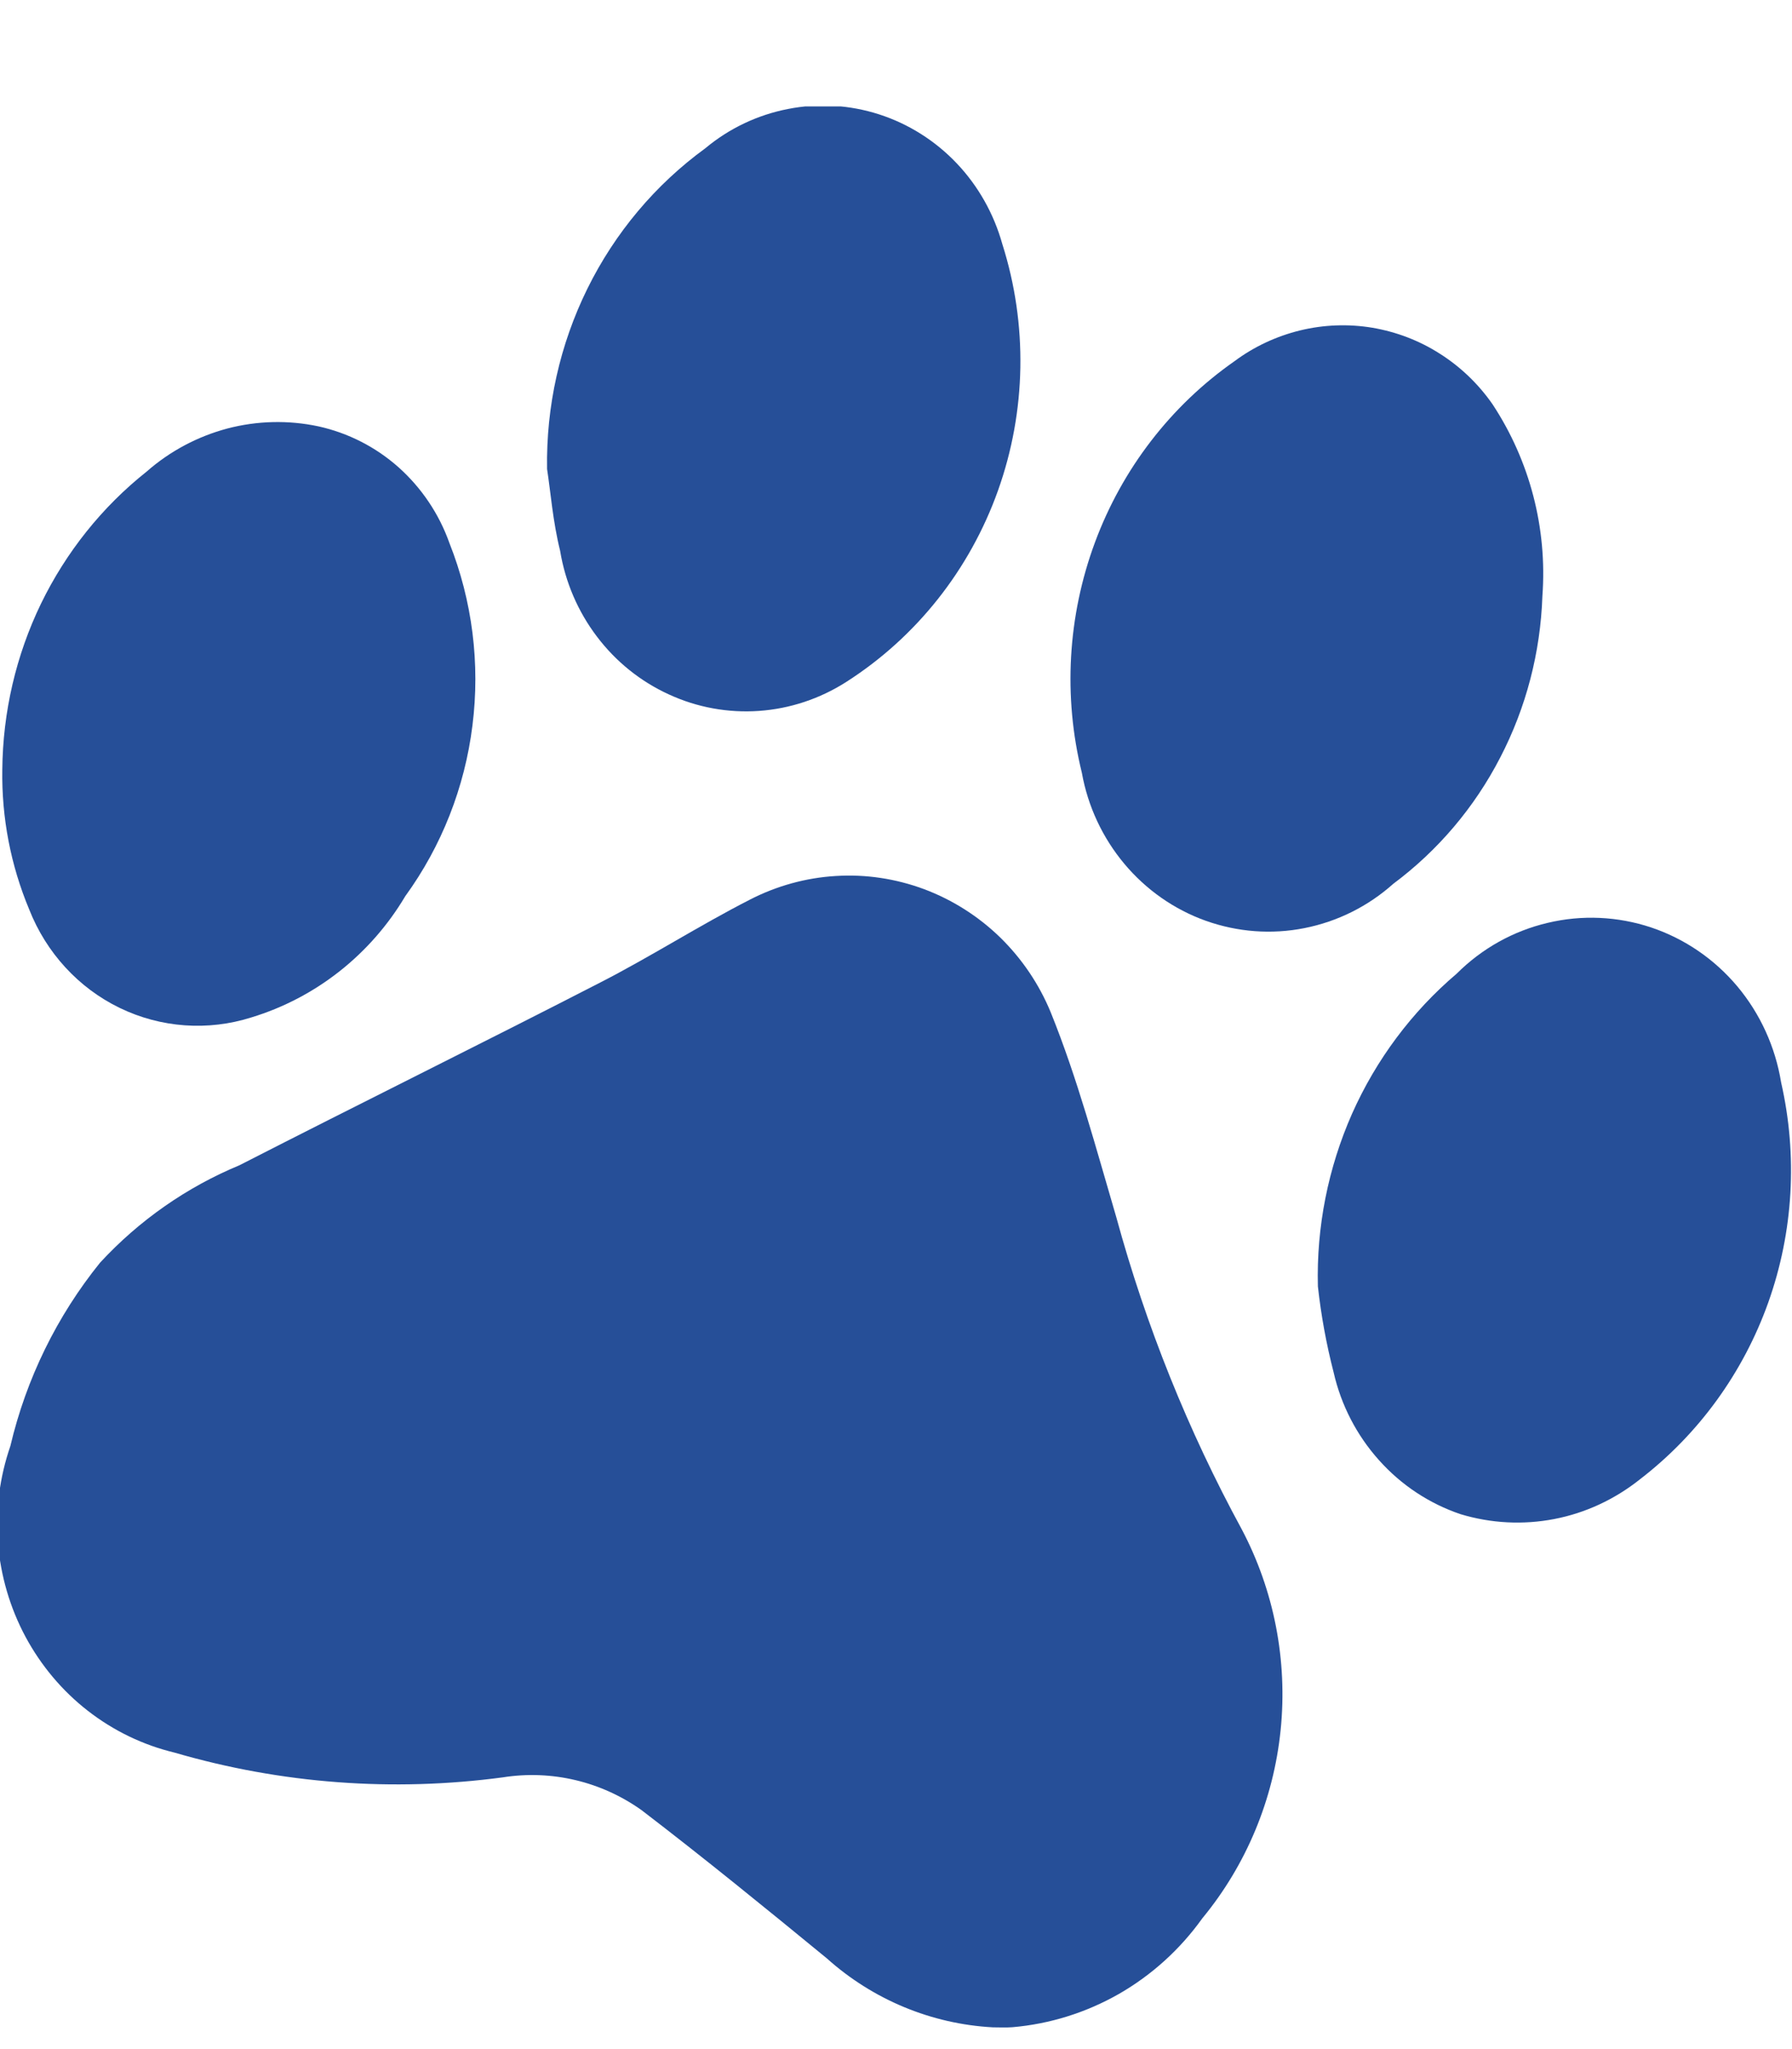 <?xml version="1.0" encoding="UTF-8"?> <svg xmlns="http://www.w3.org/2000/svg" width="14" height="16" viewBox="0 0 14 16" fill="none"><g clip-path="url(#clip0_14_638)"><path d="M8.721 9.504C8.563 8.967 8.418 8.422 8.209 7.905C8.118 7.684 7.983 7.485 7.813 7.319C7.643 7.154 7.441 7.026 7.22 6.943C6.999 6.861 6.764 6.825 6.529 6.84C6.295 6.854 6.065 6.918 5.856 7.026C5.461 7.228 5.085 7.469 4.691 7.671C3.753 8.153 2.808 8.619 1.87 9.099C1.458 9.27 1.087 9.529 0.782 9.859C0.445 10.276 0.205 10.765 0.081 11.291C-0.003 11.534 -0.036 11.791 -0.016 12.048C0.005 12.305 0.078 12.554 0.199 12.78C0.32 13.005 0.486 13.203 0.687 13.359C0.888 13.515 1.118 13.626 1.364 13.685C2.197 13.928 3.07 13.993 3.929 13.878C4.309 13.818 4.697 13.91 5.012 14.134C5.502 14.509 5.981 14.899 6.459 15.291C6.819 15.614 7.277 15.804 7.756 15.83C7.807 15.83 7.859 15.833 7.91 15.829C8.202 15.804 8.486 15.715 8.742 15.569C8.998 15.422 9.22 15.221 9.393 14.979C9.737 14.562 9.95 14.05 10.005 13.508C10.06 12.966 9.954 12.42 9.701 11.941C9.282 11.171 8.953 10.353 8.721 9.504Z" fill="#264F98"></path><path d="M1.965 7.944C2.467 7.791 2.895 7.454 3.166 6.998C3.45 6.607 3.631 6.148 3.691 5.665C3.752 5.182 3.69 4.691 3.511 4.24C3.43 4.012 3.293 3.809 3.114 3.649C2.935 3.49 2.719 3.38 2.487 3.329C2.252 3.279 2.009 3.285 1.776 3.346C1.544 3.408 1.328 3.522 1.146 3.682C0.798 3.958 0.516 4.311 0.32 4.714C0.125 5.117 0.022 5.56 0.018 6.01C0.012 6.385 0.084 6.757 0.228 7.101C0.361 7.439 0.613 7.714 0.935 7.87C1.257 8.026 1.625 8.052 1.965 7.944Z" fill="#264F98"></path><path d="M13.915 8.452C13.87 8.175 13.752 7.916 13.573 7.702C13.394 7.489 13.162 7.33 12.9 7.242C12.639 7.155 12.359 7.142 12.091 7.206C11.823 7.269 11.577 7.406 11.38 7.603C11.03 7.9 10.751 8.274 10.563 8.696C10.376 9.119 10.284 9.58 10.296 10.044C10.321 10.271 10.362 10.495 10.419 10.716C10.477 10.971 10.599 11.207 10.773 11.401C10.946 11.595 11.165 11.74 11.41 11.823C11.648 11.895 11.899 11.908 12.143 11.861C12.387 11.814 12.616 11.707 12.812 11.551C13.27 11.199 13.619 10.719 13.815 10.169C14.011 9.618 14.045 9.022 13.915 8.452Z" fill="#264F98"></path><path d="M10.885 6.901C11.234 6.641 11.52 6.304 11.721 5.914C11.923 5.525 12.035 5.094 12.05 4.654C12.089 4.124 11.951 3.597 11.66 3.156C11.55 2.998 11.41 2.864 11.249 2.762C11.088 2.659 10.909 2.591 10.721 2.559C10.534 2.528 10.342 2.535 10.157 2.58C9.973 2.625 9.798 2.706 9.645 2.82C9.148 3.167 8.767 3.661 8.554 4.236C8.341 4.811 8.305 5.438 8.452 6.034C8.499 6.297 8.614 6.542 8.784 6.745C8.954 6.948 9.174 7.102 9.421 7.19C9.669 7.278 9.934 7.298 10.191 7.247C10.449 7.196 10.688 7.077 10.885 6.901Z" fill="#264F98"></path><path d="M6.611 5.325C7.159 4.975 7.576 4.449 7.797 3.83C8.018 3.21 8.03 2.534 7.831 1.907C7.765 1.67 7.643 1.453 7.475 1.276C7.307 1.099 7.098 0.967 6.868 0.893C6.638 0.819 6.393 0.804 6.156 0.851C5.919 0.897 5.697 1.002 5.51 1.158C5.12 1.442 4.804 1.818 4.589 2.254C4.374 2.69 4.266 3.173 4.274 3.662C4.301 3.835 4.319 4.073 4.376 4.301C4.416 4.545 4.515 4.775 4.663 4.97C4.811 5.166 5.004 5.321 5.225 5.422C5.446 5.524 5.688 5.568 5.93 5.551C6.172 5.534 6.406 5.456 6.611 5.325Z" fill="#264F98"></path></g><defs><clipPath id="clip0_14_638"><rect width="14" height="15" fill="white" transform="translate(0 0.831)"></rect></clipPath></defs></svg> 